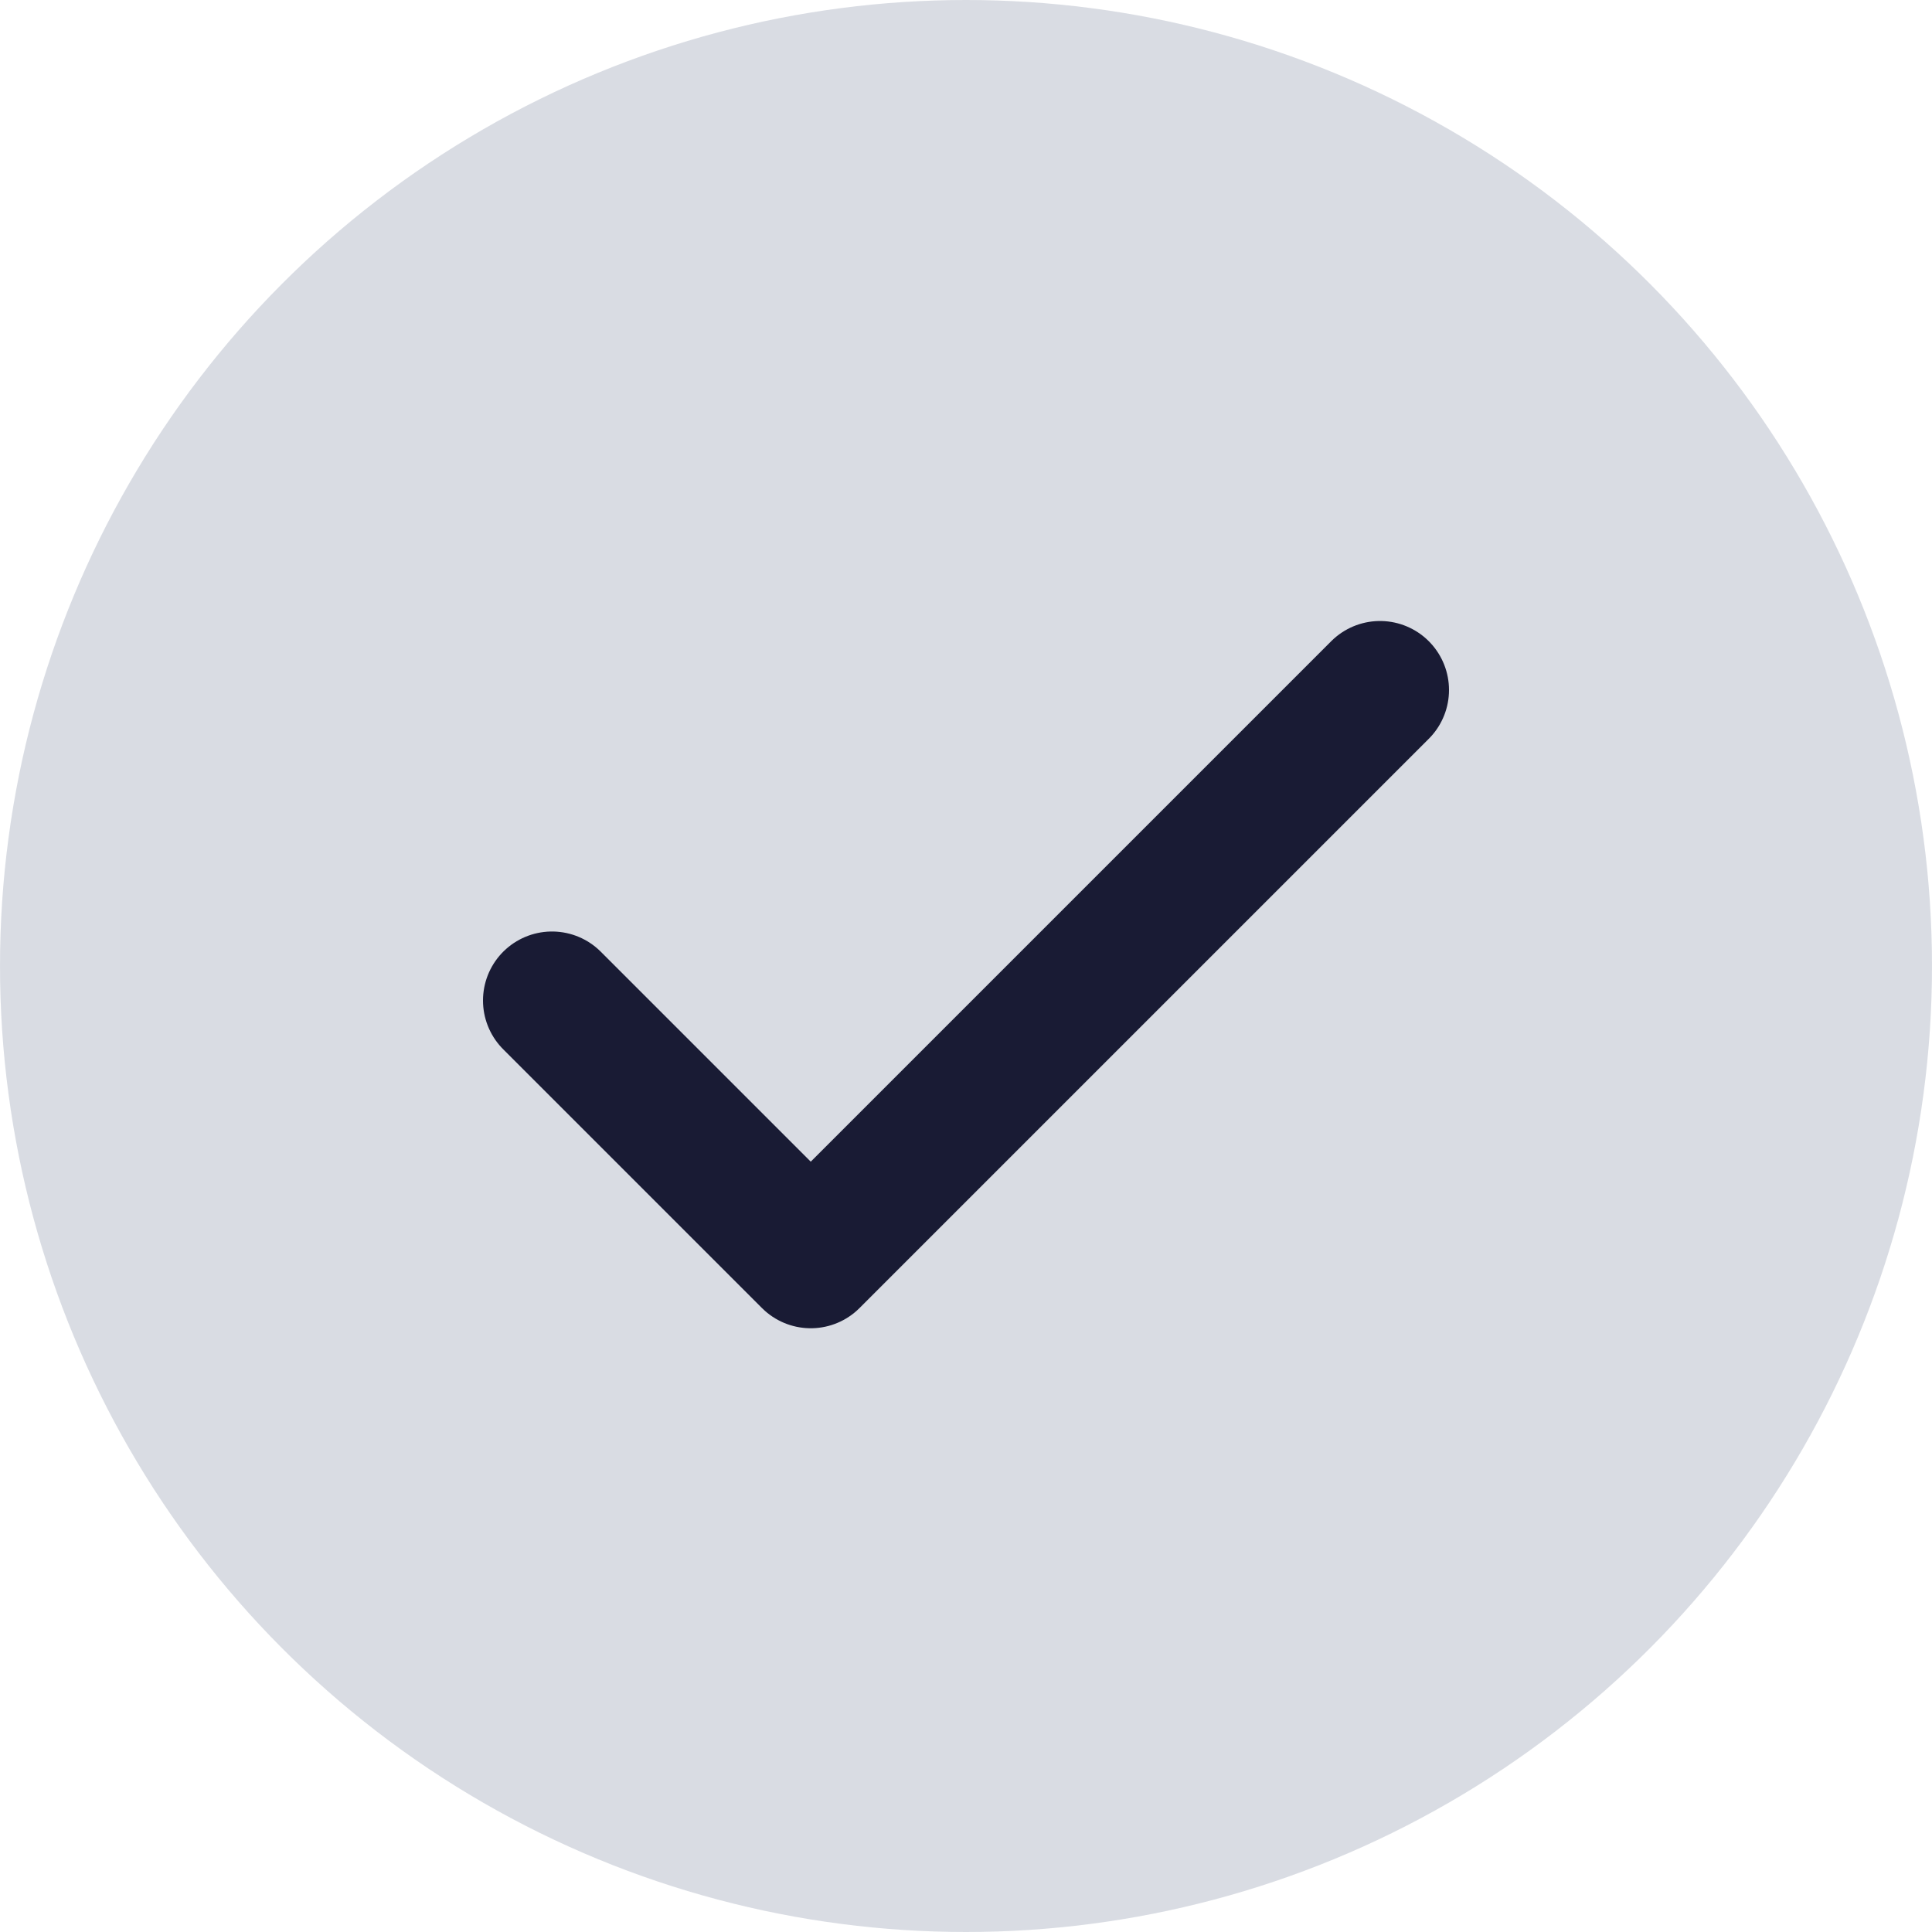 <svg width="14" height="14" viewBox="0 0 14 14" fill="none" xmlns="http://www.w3.org/2000/svg">
<g id="Group 2085666624">
<circle id="Ellipse 3168" cx="7" cy="7" r="7" fill="#B5BBC8" fill-opacity="0.5"/>
<path id="Vector" d="M10 5L5.875 9.125L4 7.25" stroke="#191B34" stroke-linecap="round" stroke-linejoin="round"/>
</g>
</svg>
